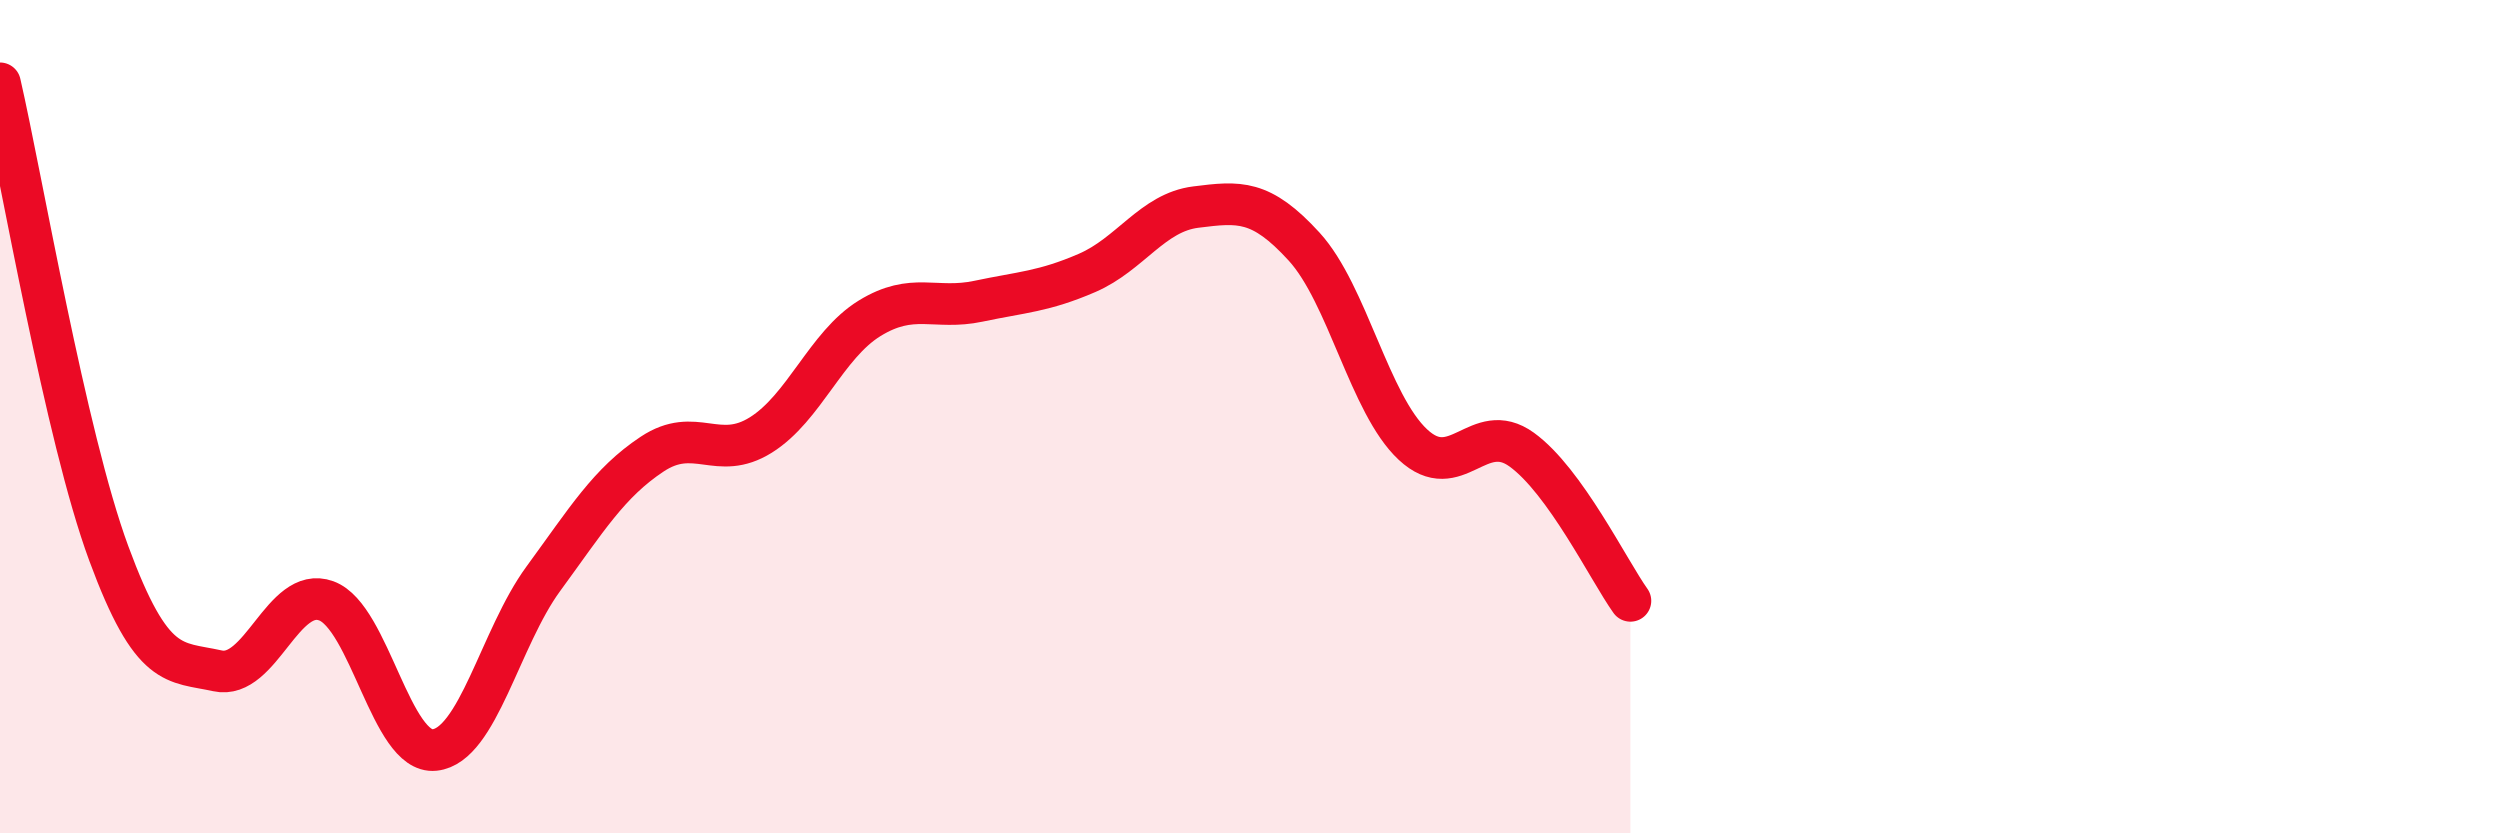 
    <svg width="60" height="20" viewBox="0 0 60 20" xmlns="http://www.w3.org/2000/svg">
      <path
        d="M 0,2 C 0.52,4.26 1.57,10.46 2.61,13.28 C 3.65,16.1 4.18,15.87 5.22,16.1 C 6.26,16.33 6.79,14.04 7.83,14.42 C 8.87,14.8 9.39,18.11 10.43,18 C 11.47,17.89 12,15.31 13.04,13.89 C 14.08,12.47 14.61,11.59 15.65,10.9 C 16.69,10.21 17.22,11.09 18.26,10.44 C 19.3,9.79 19.83,8.28 20.87,7.64 C 21.91,7 22.44,7.45 23.48,7.23 C 24.52,7.01 25.05,7 26.09,6.55 C 27.13,6.1 27.66,5.1 28.7,4.97 C 29.74,4.84 30.26,4.78 31.3,5.92 C 32.34,7.06 32.87,9.7 33.91,10.67 C 34.95,11.64 35.48,10.04 36.52,10.79 C 37.56,11.54 38.61,13.69 39.13,14.42L39.13 20L0 20Z"
        fill="#EB0A25"
        opacity="0.1"
        stroke-linecap="round"
        stroke-linejoin="round"
      />
      <path
        d="M 0,2 C 0.52,4.26 1.57,10.46 2.61,13.28 C 3.65,16.1 4.18,15.87 5.22,16.1 C 6.26,16.33 6.79,14.04 7.83,14.42 C 8.87,14.8 9.39,18.11 10.43,18 C 11.47,17.89 12,15.31 13.04,13.89 C 14.08,12.47 14.61,11.59 15.65,10.9 C 16.69,10.21 17.22,11.09 18.26,10.44 C 19.3,9.79 19.83,8.28 20.87,7.64 C 21.91,7 22.44,7.45 23.48,7.23 C 24.52,7.01 25.05,7 26.09,6.55 C 27.13,6.1 27.66,5.1 28.7,4.97 C 29.74,4.84 30.26,4.78 31.3,5.92 C 32.34,7.06 32.87,9.7 33.91,10.67 C 34.95,11.64 35.48,10.04 36.52,10.79 C 37.56,11.54 38.61,13.69 39.13,14.42"
        stroke="#EB0A25"
        stroke-width="1"
        fill="none"
        stroke-linecap="round"
        stroke-linejoin="round"
      />
    </svg>
  